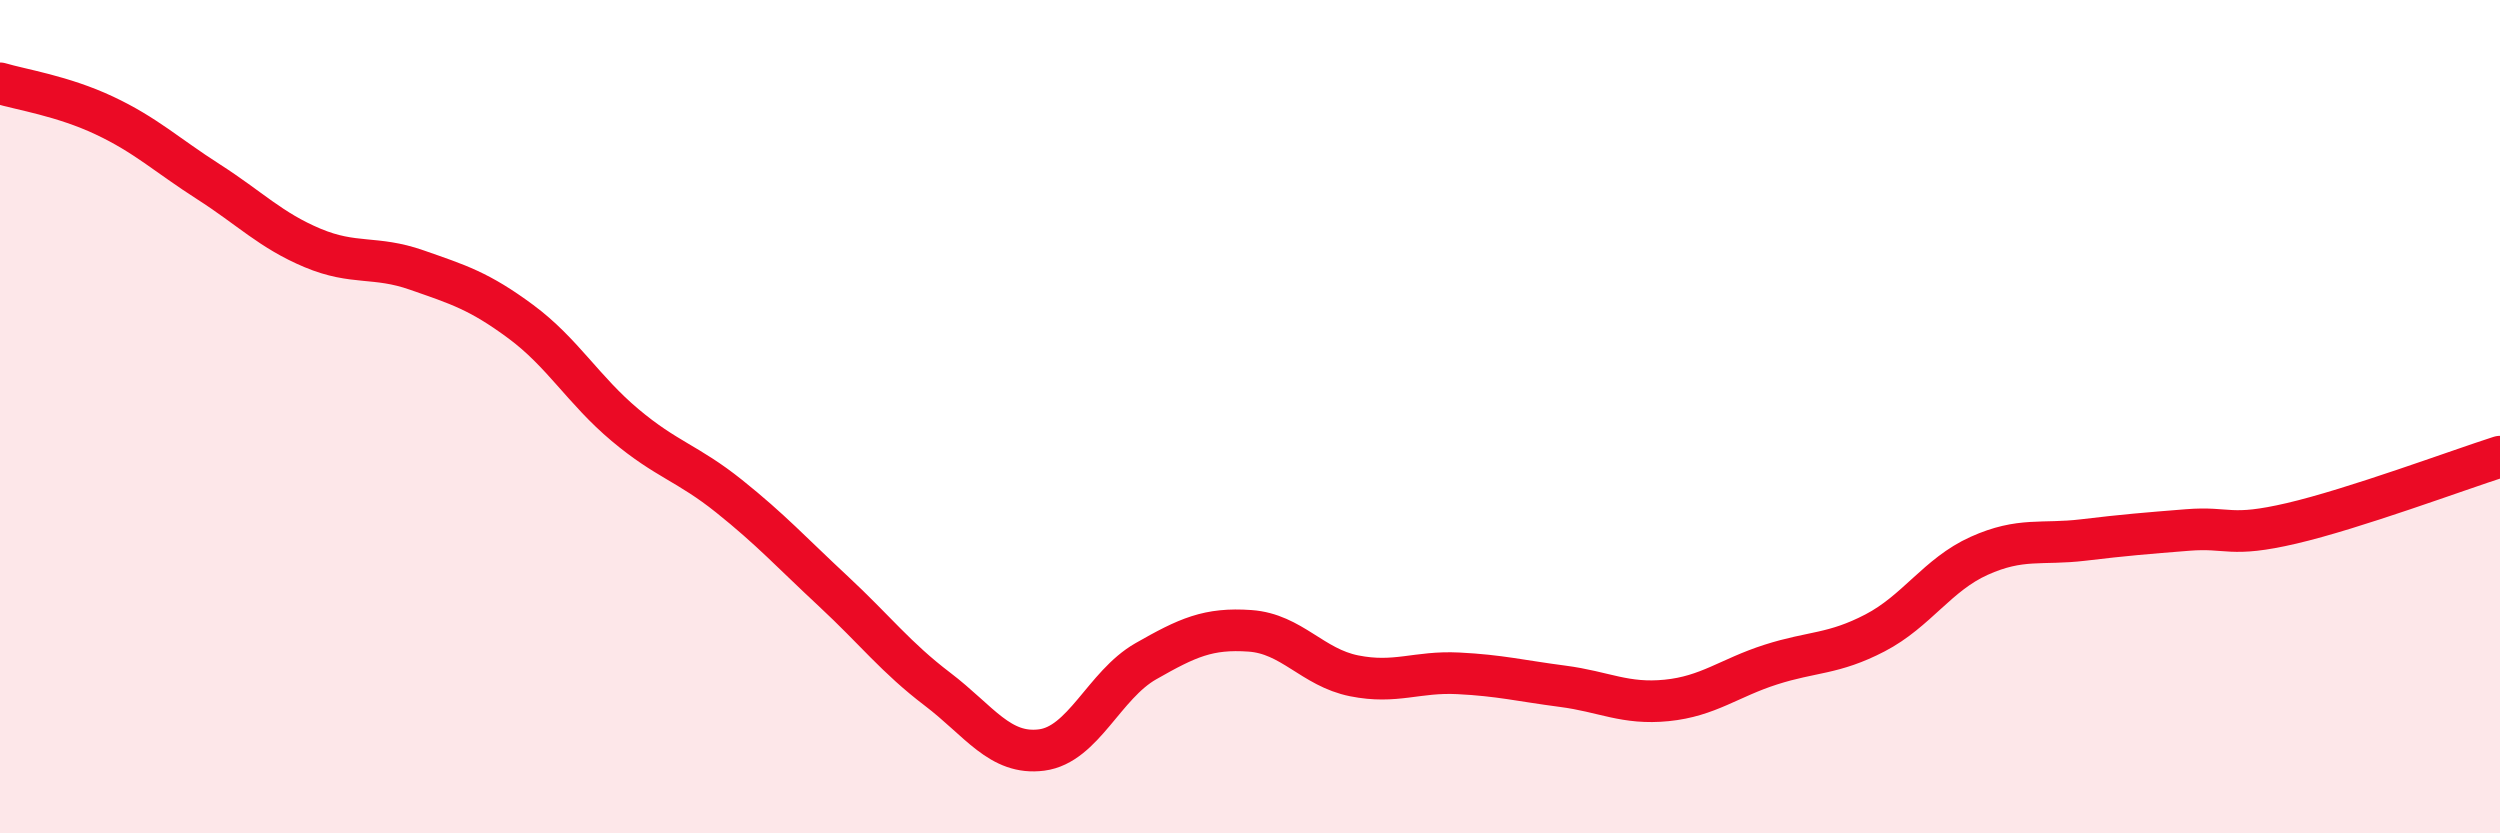 
    <svg width="60" height="20" viewBox="0 0 60 20" xmlns="http://www.w3.org/2000/svg">
      <path
        d="M 0,2 C 0.5,2.15 1.5,2.3 2.5,2.77 C 3.5,3.24 4,3.72 5,4.36 C 6,5 6.5,5.53 7.5,5.95 C 8.5,6.37 9,6.13 10,6.48 C 11,6.83 11.5,6.98 12.5,7.72 C 13.5,8.46 14,9.36 15,10.2 C 16,11.04 16.5,11.11 17.5,11.91 C 18.5,12.71 19,13.26 20,14.19 C 21,15.12 21.5,15.78 22.5,16.54 C 23.5,17.3 24,18.13 25,18 C 26,17.87 26.5,16.44 27.5,15.87 C 28.5,15.3 29,15.07 30,15.14 C 31,15.21 31.5,16.02 32.5,16.22 C 33.5,16.42 34,16.11 35,16.16 C 36,16.21 36.5,16.34 37.5,16.47 C 38.5,16.6 39,16.91 40,16.81 C 41,16.71 41.5,16.27 42.5,15.95 C 43.5,15.63 44,15.71 45,15.19 C 46,14.67 46.5,13.79 47.5,13.34 C 48.5,12.89 49,13.08 50,12.96 C 51,12.84 51.5,12.8 52.5,12.72 C 53.5,12.64 53.5,12.91 55,12.56 C 56.5,12.21 59,11.28 60,10.96L60 20L0 20Z"
        fill="#EB0A25"
        opacity="0.1"
        stroke-linecap="round"
        stroke-linejoin="round"
      />
      <path
        d="M 0,2 C 0.5,2.15 1.5,2.3 2.5,2.77 C 3.5,3.24 4,3.72 5,4.36 C 6,5 6.5,5.53 7.5,5.95 C 8.5,6.37 9,6.13 10,6.48 C 11,6.83 11.5,6.98 12.5,7.72 C 13.5,8.46 14,9.36 15,10.2 C 16,11.04 16.5,11.11 17.5,11.91 C 18.5,12.71 19,13.26 20,14.19 C 21,15.12 21.5,15.78 22.5,16.54 C 23.5,17.3 24,18.13 25,18 C 26,17.87 26.5,16.44 27.5,15.87 C 28.5,15.3 29,15.07 30,15.14 C 31,15.21 31.5,16.02 32.5,16.22 C 33.5,16.42 34,16.11 35,16.16 C 36,16.21 36.5,16.34 37.5,16.47 C 38.5,16.6 39,16.91 40,16.81 C 41,16.71 41.5,16.27 42.5,15.95 C 43.5,15.63 44,15.71 45,15.19 C 46,14.67 46.5,13.79 47.5,13.34 C 48.5,12.89 49,13.08 50,12.96 C 51,12.84 51.5,12.8 52.5,12.72 C 53.5,12.64 53.5,12.91 55,12.56 C 56.5,12.21 59,11.28 60,10.96"
        stroke="#EB0A25"
        stroke-width="1"
        fill="none"
        stroke-linecap="round"
        stroke-linejoin="round"
      />
    </svg>
  